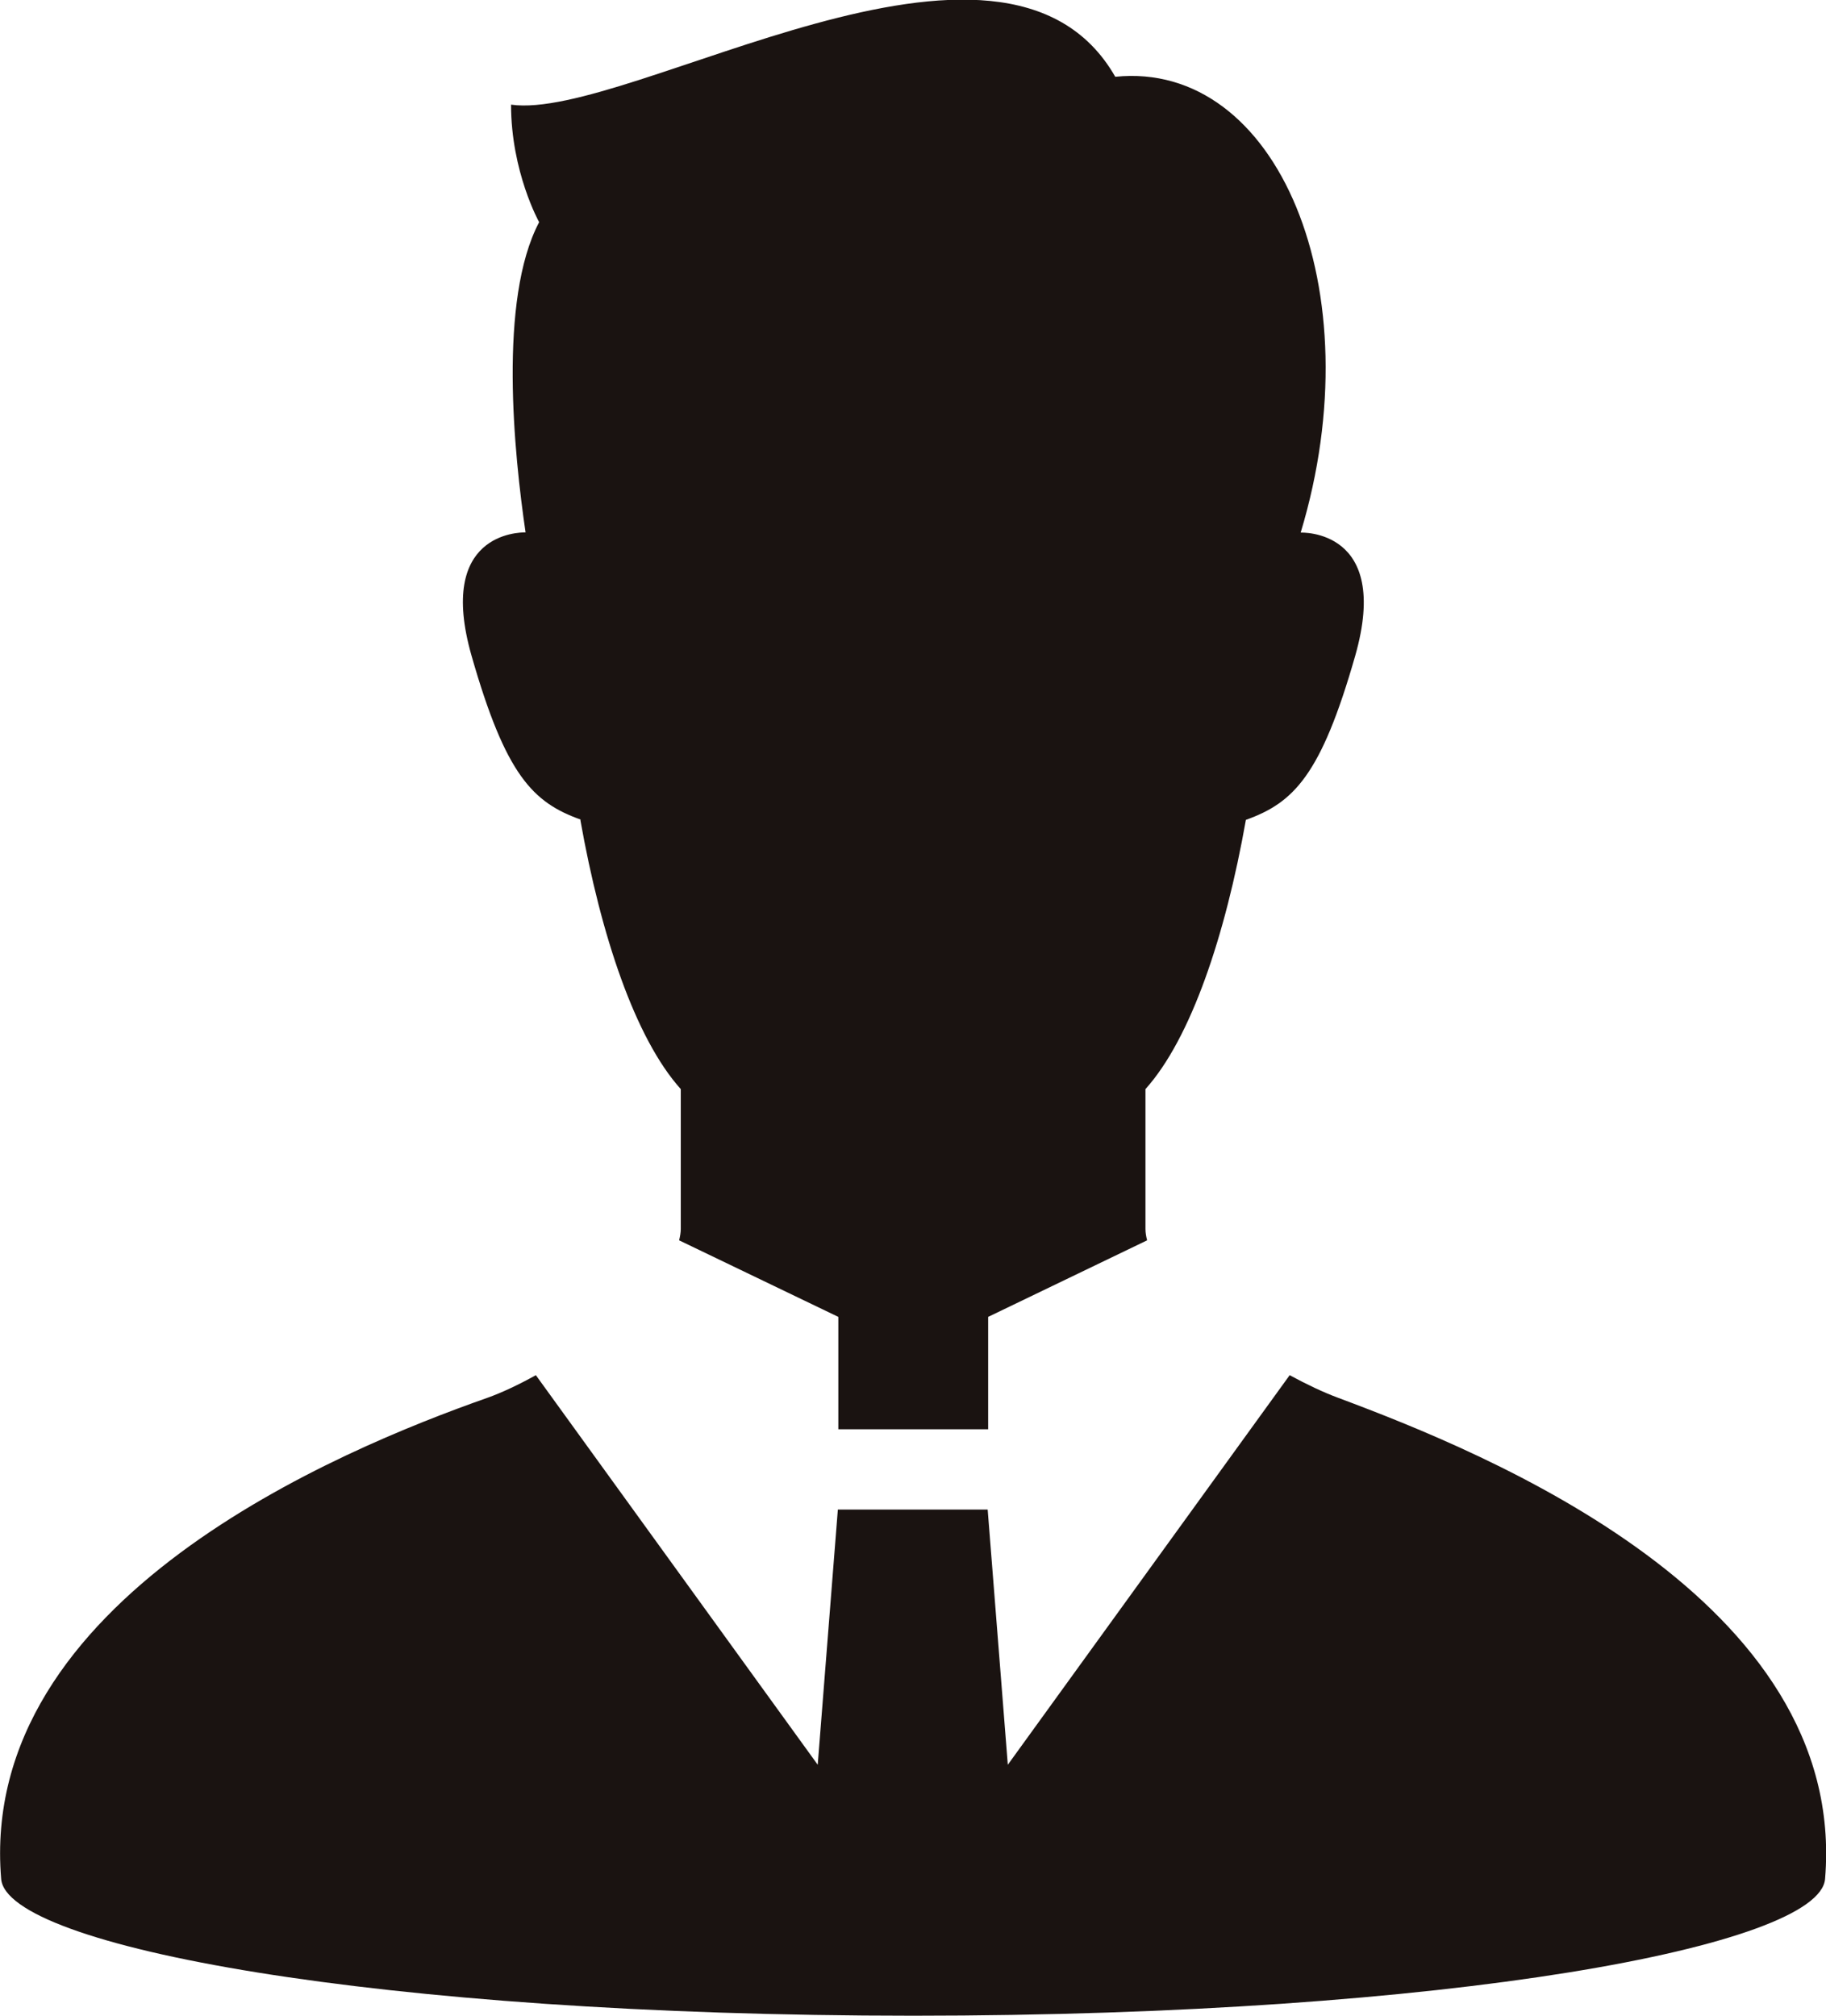 <?xml version="1.0" encoding="UTF-8"?>
<svg id="_x32_" xmlns="http://www.w3.org/2000/svg" width="78" height="86.1" version="1.1" viewBox="0 0 78 86.1">
  <!-- Generator: Adobe Illustrator 29.6.1, SVG Export Plug-In . SVG Version: 2.1.1 Build 9)  -->
  <defs>
    <style>
      .st0 {
        fill: #1a1311;
      }
    </style>
  </defs>
  <path class="st0" d="M57.17,59.71c-.65-.24-1.36-.58-2.08-.97l-12.04,16.64-.86-10.9h-6.4l-.86,10.9-12.04-16.64c-.74.41-1.46.75-2.08.97C14.53,61.92-.95,68.3.05,80.26c.24,2.87,16.01,5.84,38.96,5.84s38.71-2.98,38.95-5.84c1-11.96-14.52-18.21-20.79-20.55Z"/>
  <path class="st0" d="M24.79,35.02c.88,4.96,2.35,9.34,4.29,11.5v5.98c0,.15-.03.31-.07.48l6.8,3.27v4.8h6.4v-4.8l6.79-3.27c-.04-.16-.07-.32-.07-.48v-5.98c1.94-2.16,3.41-6.54,4.29-11.5,2.04-.73,3.21-1.9,4.67-7.01,1.55-5.44-2.33-5.26-2.33-5.26,3.14-10.4-1-20.18-7.92-19.47-4.78-8.36-20.79,1.91-25.81,1.19,0,2.87,1.2,5.02,1.2,5.02-1.75,3.31-1.07,9.91-.58,13.25-.29,0-3.8.03-2.31,5.26,1.46,5.11,2.62,6.28,4.67,7.01Z"/>
</svg>